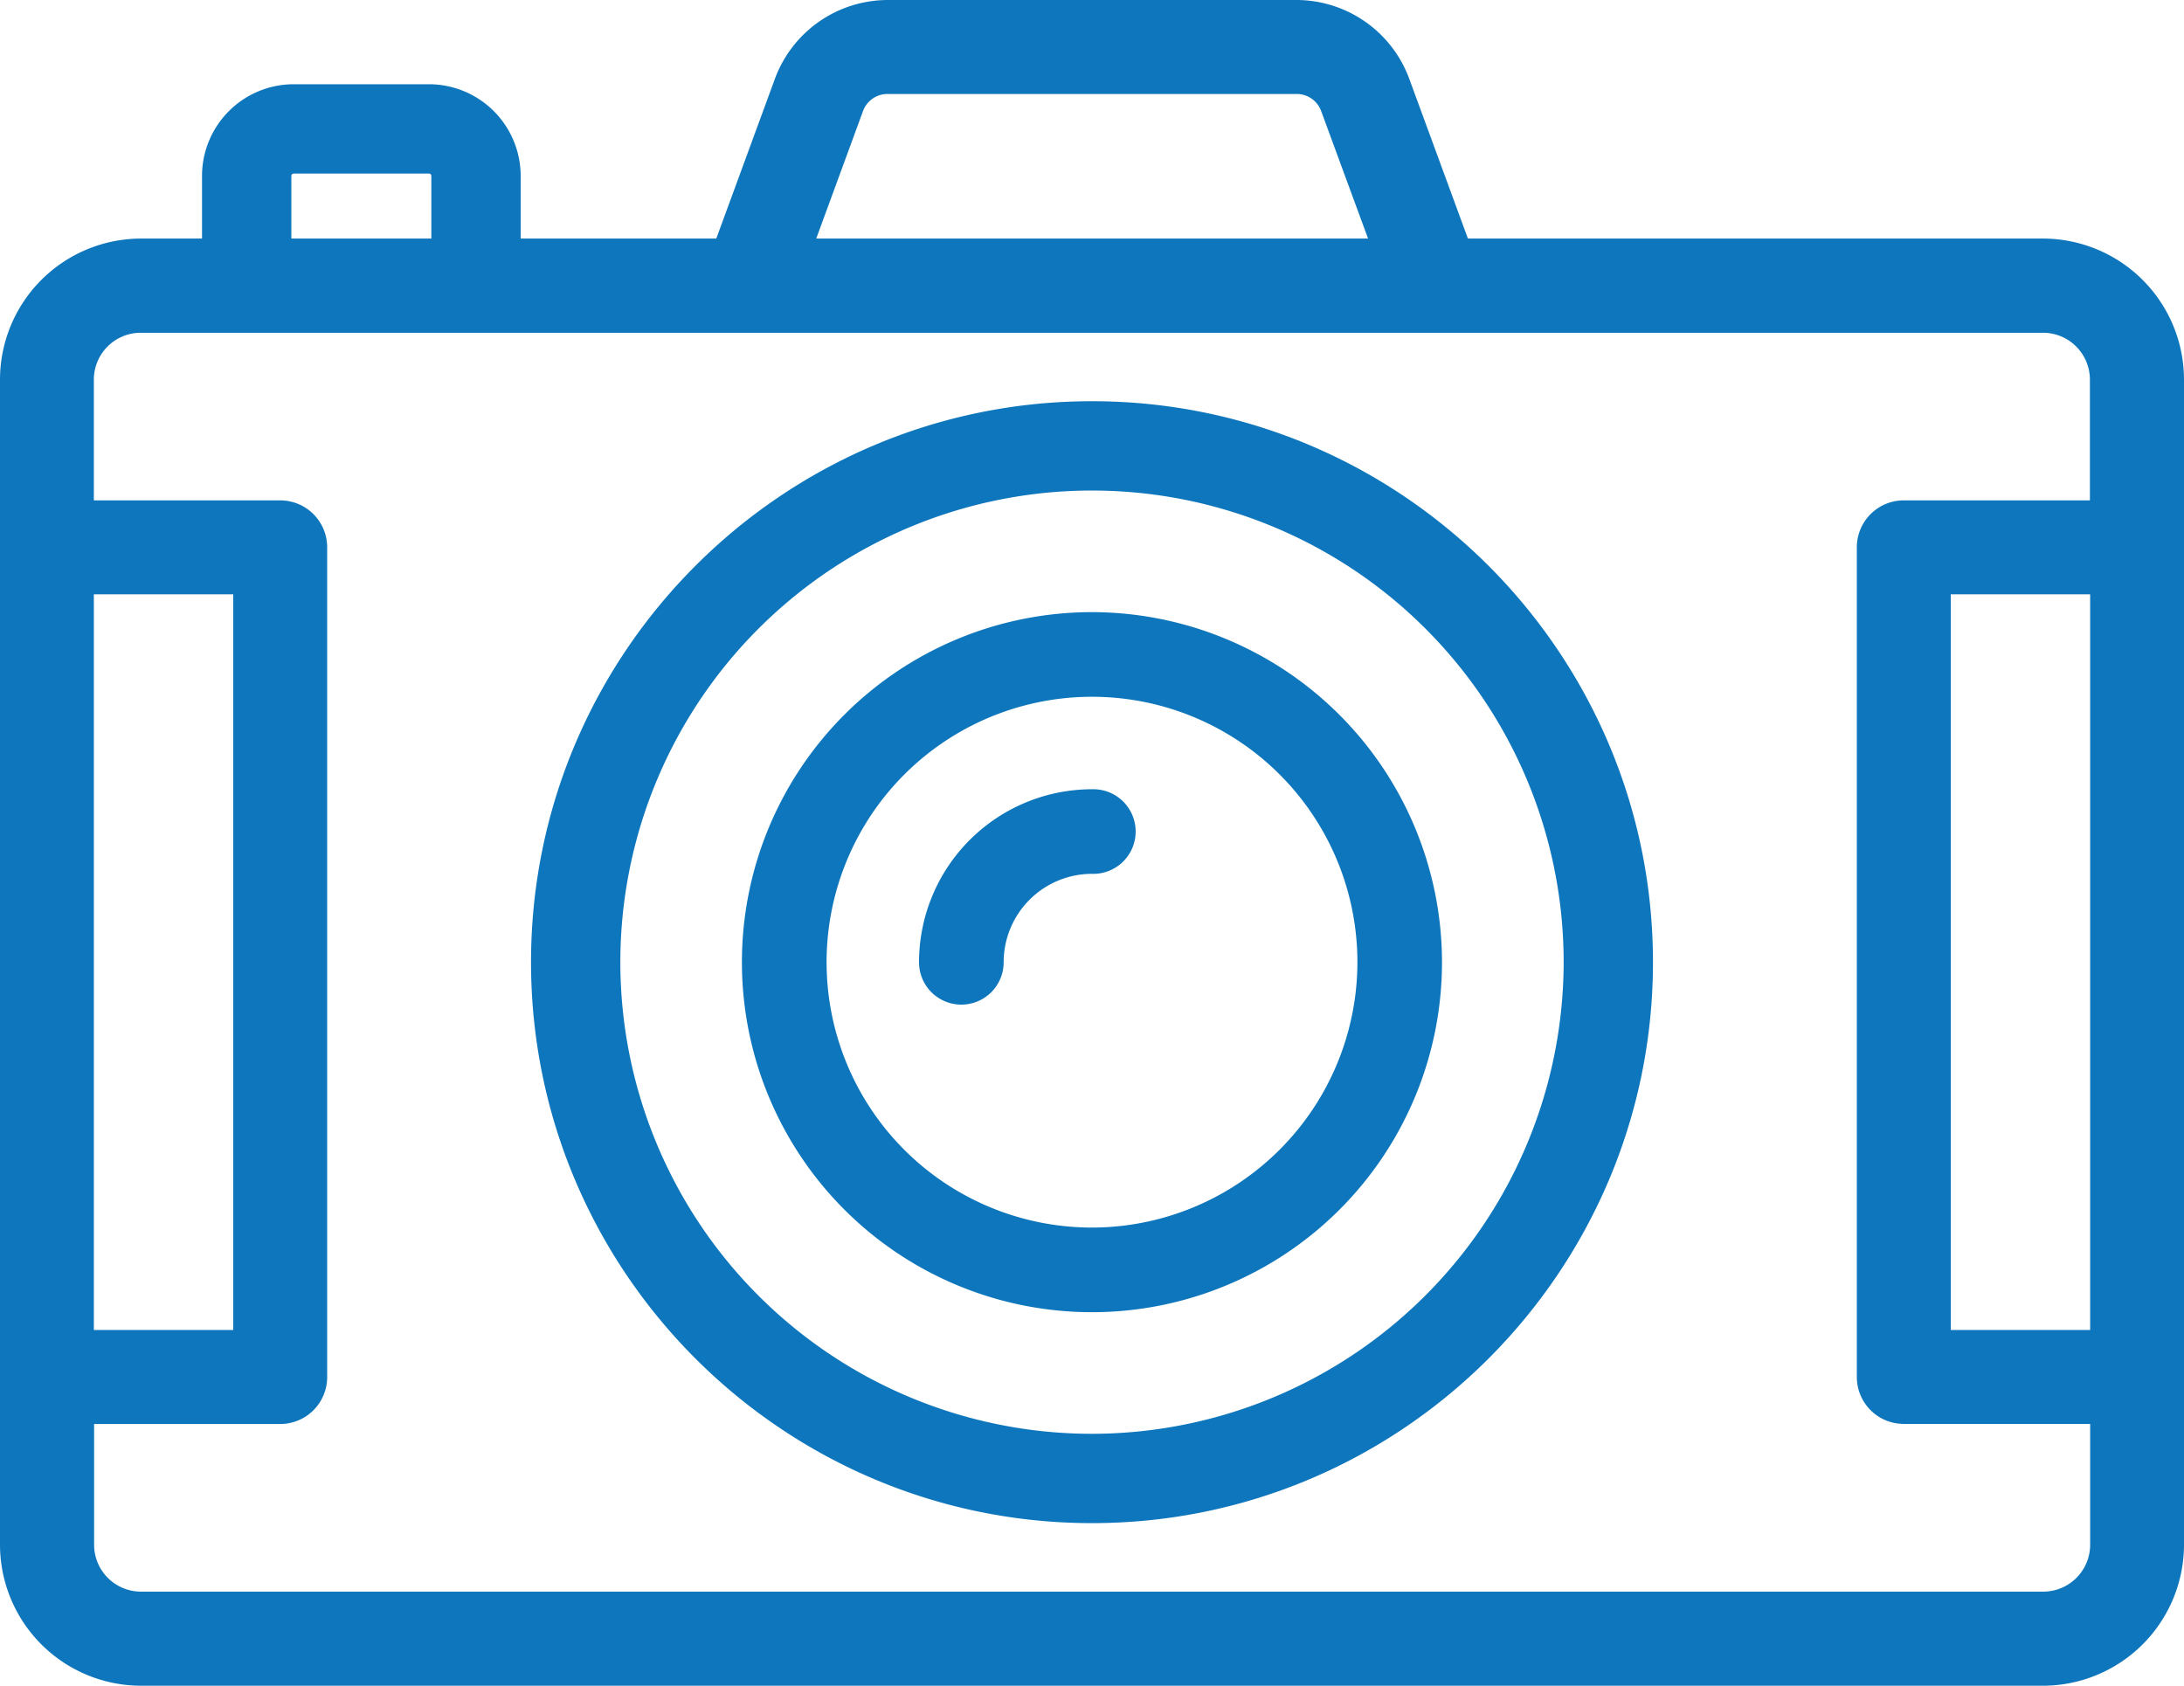 <svg id="Layer_1" data-name="Layer 1" xmlns="http://www.w3.org/2000/svg" viewBox="0 0 512 395.21"><defs><style>.cls-1{fill:#0e76bc;}</style></defs><title>خرید کالا از نورنگار</title><path class="cls-1" d="M256,152.46c-72.51,0-131.51,59-131.51,131.51s59,131.51,131.51,131.51,131.51-59,131.51-131.51S328.51,152.46,256,152.46Zm0,242.08A110.57,110.57,0,1,1,366.57,284,110.69,110.69,0,0,1,256,394.54Z" transform="translate(0 -58.4)"/><path class="cls-1" d="M256,201.91A82.06,82.06,0,1,0,338.05,284,82.15,82.15,0,0,0,256,201.91Zm0,144.28A62.22,62.22,0,1,1,318.22,284,62.29,62.29,0,0,1,256,346.19Z" transform="translate(0 -58.4)"/><path class="cls-1" d="M478.94,114.33H344.13l-13.77-37.5A28.23,28.23,0,0,0,304,58.4h-95.9a28.25,28.25,0,0,0-26.42,18.43l-13.76,37.5H122.06V99.64a21.51,21.51,0,0,0-21.49-21.49H68.85A21.51,21.51,0,0,0,47.36,99.64v14.69H33.06A33.1,33.1,0,0,0,0,147.4V420.54A33.1,33.1,0,0,0,33.06,453.6H478.94A33.1,33.1,0,0,0,512,420.54V147.4A33.1,33.1,0,0,0,478.94,114.33ZM202.32,84.43a6.12,6.12,0,0,1,5.72-4H304a6.1,6.1,0,0,1,5.72,4l11,29.9H191.35ZM68.3,99.64a.55.55,0,0,1,.55-.55h31.72a.54.54,0,0,1,.55.55v14.69H68.3ZM22,197.73H54.68V370.2H22ZM490,420.54a11,11,0,0,1-11,11H33.06a11,11,0,0,1-11-11v-28.3H65.7a11,11,0,0,0,11-11V186.71a11,11,0,0,0-11-11H22v-28.3a11,11,0,0,1,11-11H478.94a11,11,0,0,1,11,11v28.3H446.3a11,11,0,0,0-11,11V381.22a11,11,0,0,0,11,11H490v28.3Zm0-50.34H457.32V197.73H490Z" transform="translate(0 -58.4)"/><path class="cls-1" d="M256,243.43A40.59,40.59,0,0,0,215.45,284a9.92,9.92,0,1,0,19.84,0A20.73,20.73,0,0,1,256,263.26a9.92,9.92,0,1,0,0-19.83Z" transform="translate(0 -58.4)"/></svg>